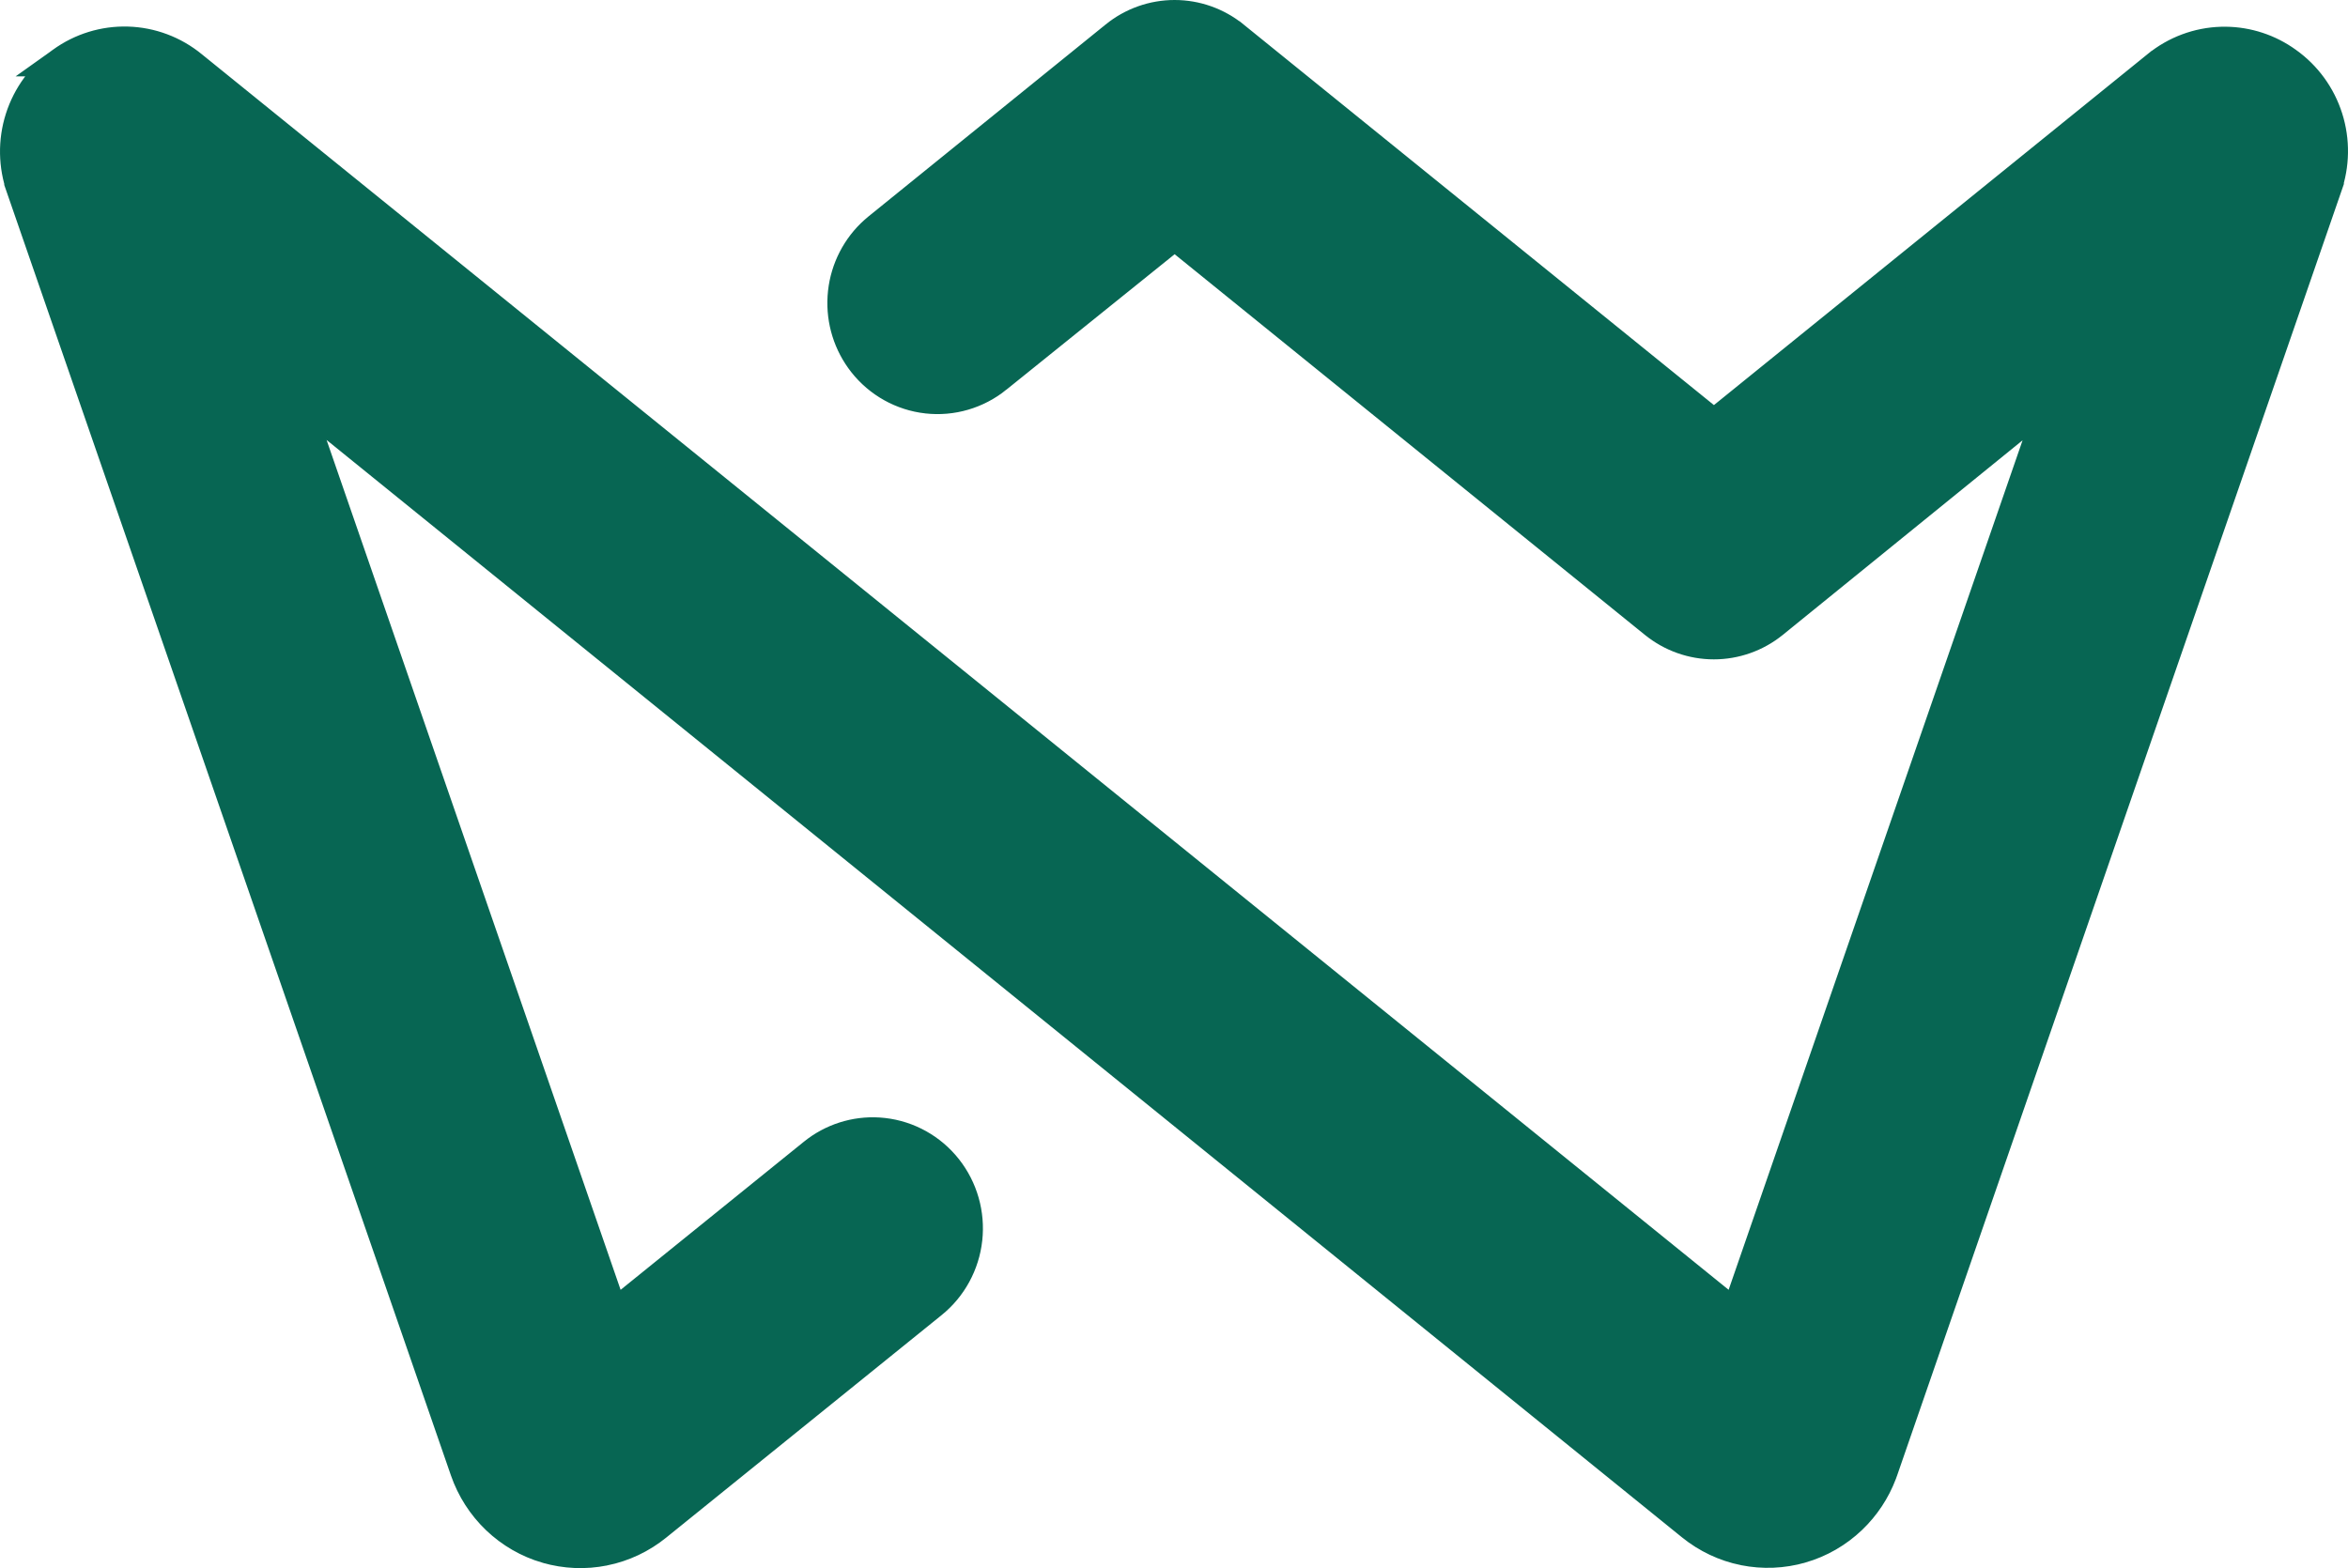 <svg width="241" height="161" viewBox="0 0 241 161" fill="none" xmlns="http://www.w3.org/2000/svg">
<path d="M120.563 1.5C118.335 1.5 116.175 2.267 114.438 3.671L114.438 3.672L90.1 23.376L89.728 23.692C87.91 25.317 86.752 27.567 86.481 30.009L86.439 30.498C86.289 32.94 87.04 35.36 88.558 37.284C90.177 39.338 92.541 40.66 95.131 40.954H95.132C97.722 41.248 100.318 40.487 102.35 38.846V38.845L120.569 24.173L169.785 64.025C171.522 65.43 173.682 66.197 175.91 66.197C178.139 66.197 180.298 65.43 182.035 64.025L182.038 64.023L210.735 40.728L178.146 134.937L19.759 6.725C17.869 5.175 15.526 4.297 13.09 4.227C10.661 4.157 8.28 4.894 6.309 6.323C6.307 6.324 6.305 6.326 6.303 6.327C6.295 6.332 6.288 6.337 6.28 6.343H6.281C4.273 7.748 2.781 9.782 2.034 12.129C1.284 14.482 1.327 17.019 2.15 19.346L2.149 19.347L47.7 150.991C48.363 152.906 49.47 154.632 50.93 156.027C52.39 157.423 54.16 158.445 56.093 159.007H56.094C58.026 159.567 60.066 159.652 62.038 159.252H62.04C64.012 158.851 65.858 157.979 67.426 156.709L95.708 133.854C97.74 132.212 99.038 129.824 99.327 127.22V127.219C99.615 124.614 98.869 121.997 97.25 119.944C95.63 117.891 93.266 116.569 90.677 116.275L90.19 116.232C87.764 116.08 85.363 116.845 83.458 118.384L62.981 134.938L30.388 40.703L173.59 156.68C175.158 157.95 177.005 158.822 178.977 159.224H178.978C180.95 159.623 182.989 159.539 184.922 158.979H184.923C186.856 158.417 188.627 157.395 190.087 155.999C191.455 154.691 192.514 153.093 193.187 151.32L193.316 150.963L238.867 19.249L238.866 19.248C239.672 16.941 239.71 14.431 238.974 12.101C238.238 9.773 236.769 7.749 234.787 6.34L234.413 6.08C232.519 4.824 230.285 4.181 228.011 4.247C225.587 4.317 223.254 5.189 221.369 6.725H221.368L175.918 43.52L126.689 3.672H126.688C124.952 2.267 122.792 1.5 120.563 1.5Z" fill="#076653" stroke="#076653" stroke-width="3"/>
</svg>
